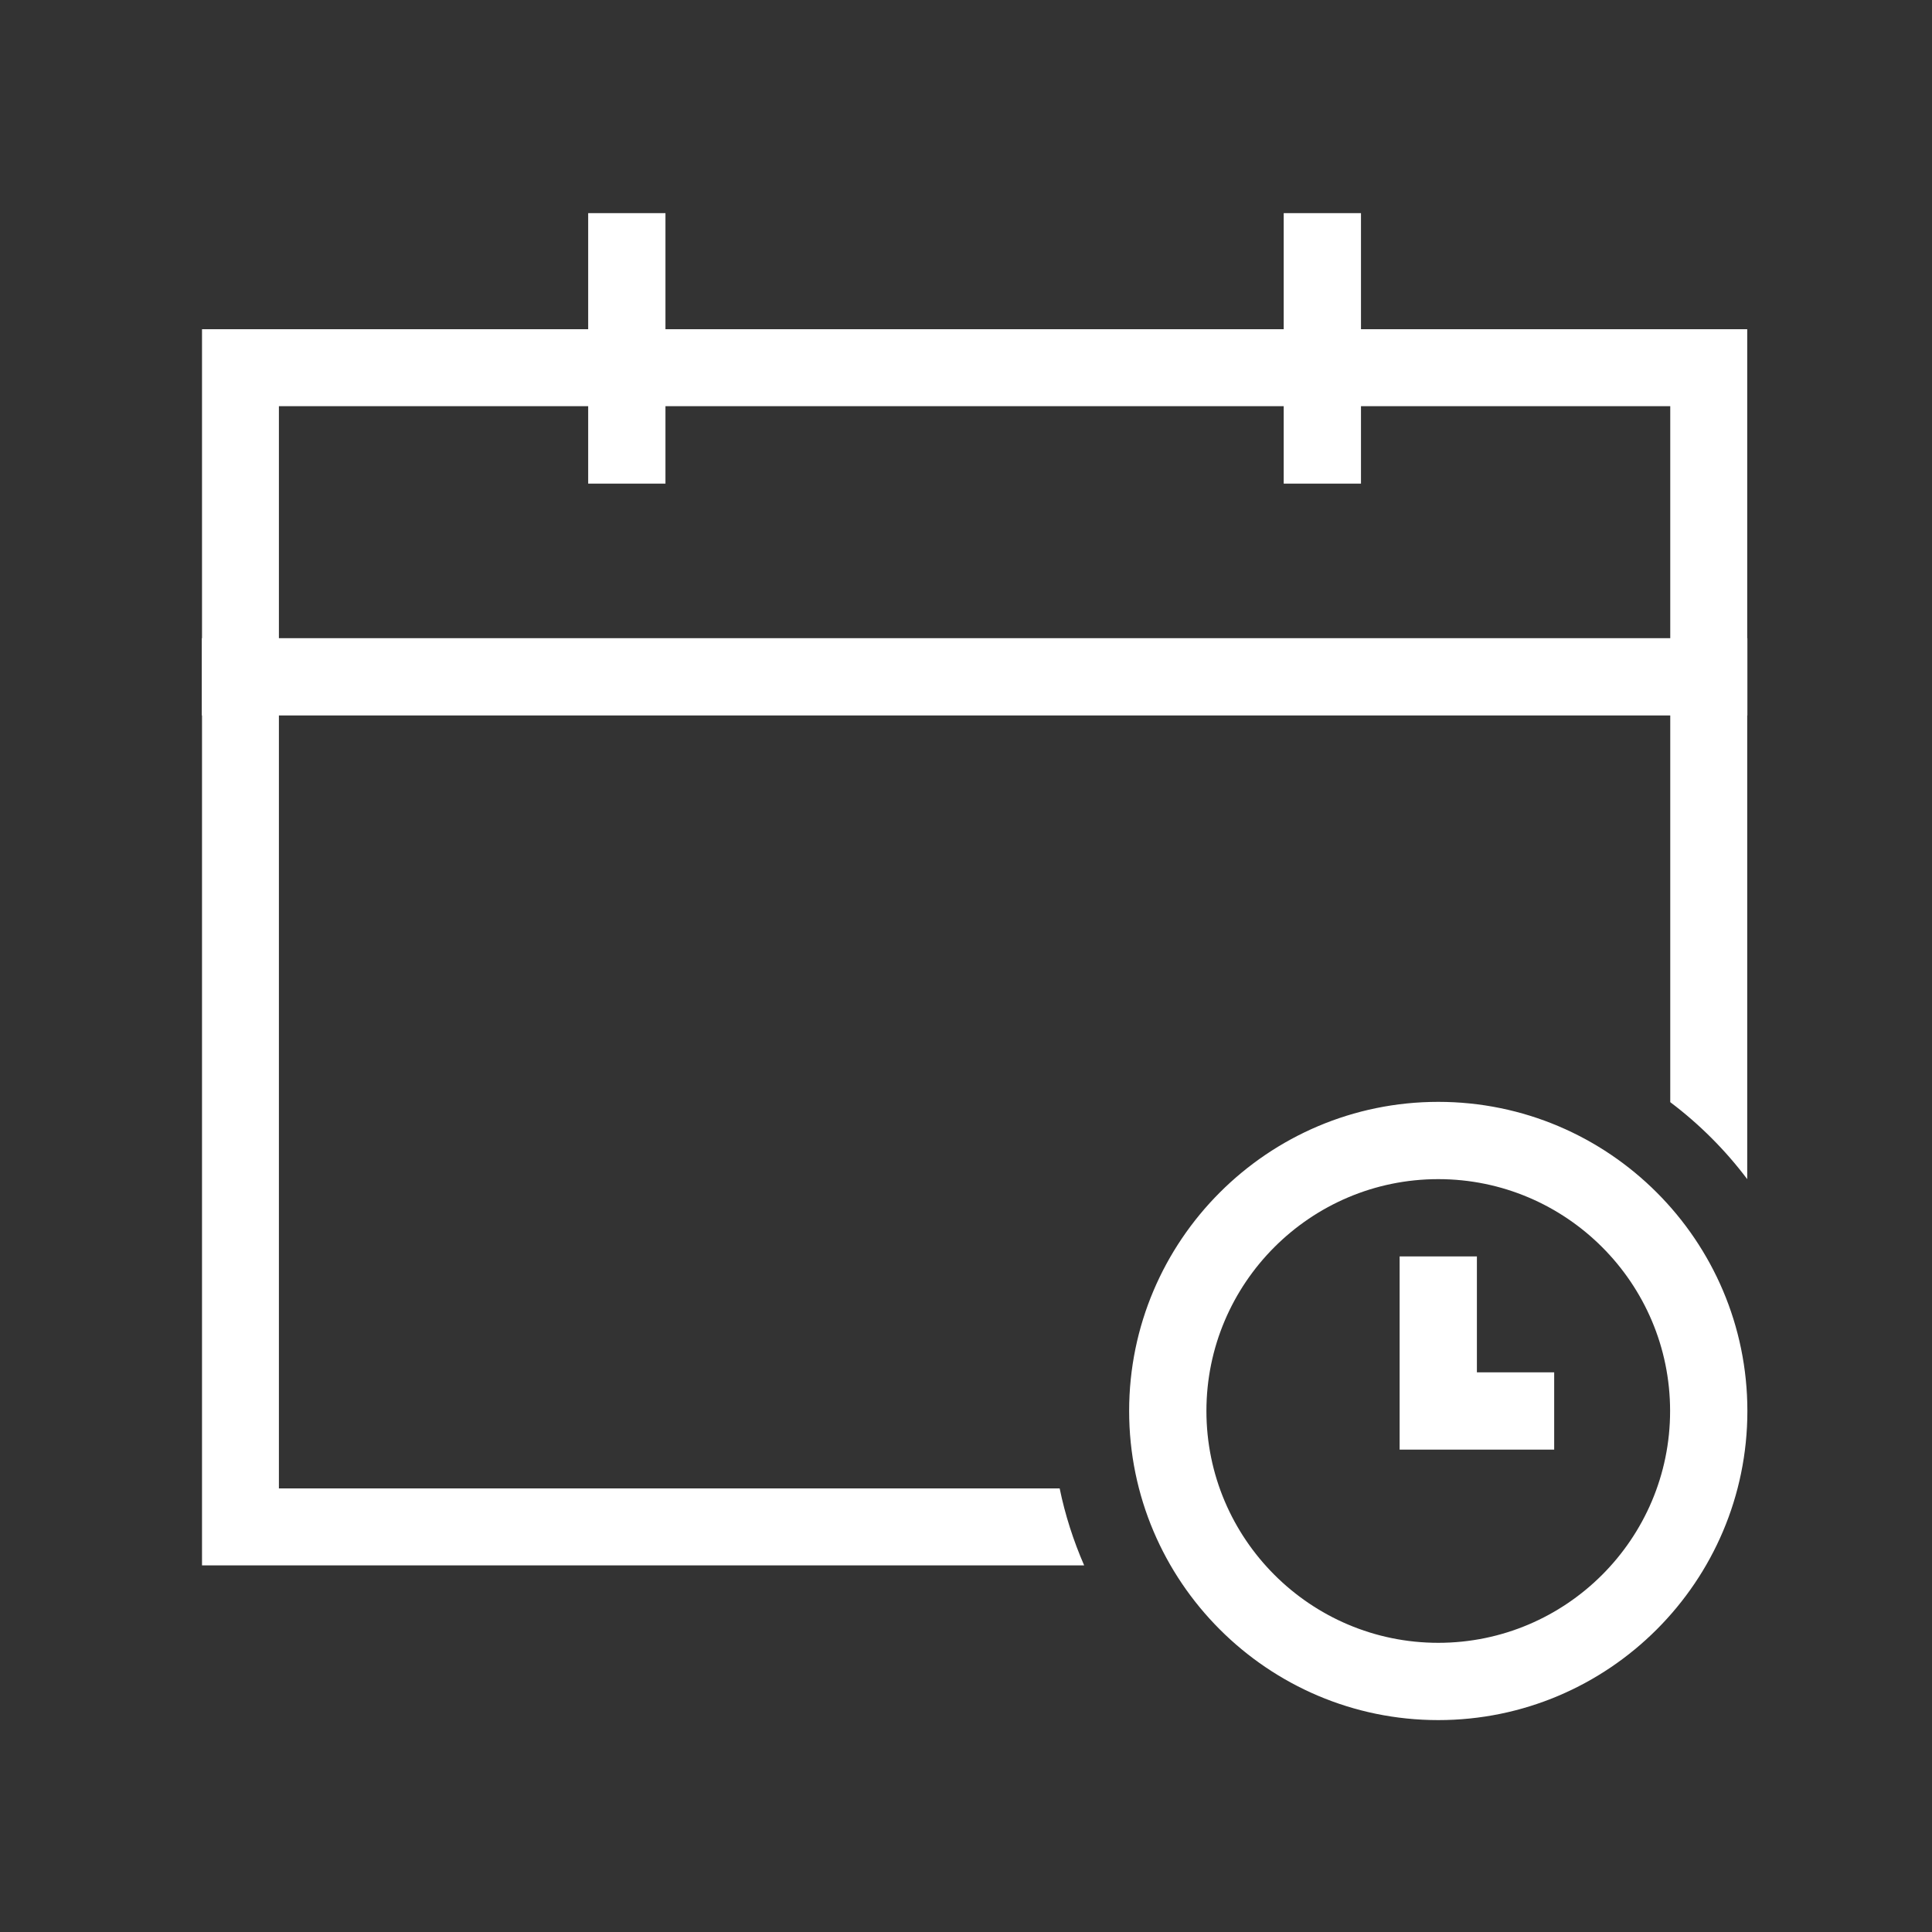 <?xml version="1.0" encoding="UTF-8"?> <svg xmlns="http://www.w3.org/2000/svg" width="25" height="25" viewBox="0 0 25 25" fill="none"><rect x="0" y="0" width="25" height="25" fill="#333333" stroke="none"/><path d="M20.111 18.758H18.111V16.258H19.111V17.758H20.111V18.758ZM22.611 9.258H22.609V15.258C22.326 14.882 21.99 14.546 21.613 14.262V9.258H3.609V19.26H13.712C13.783 19.606 13.891 19.939 14.029 20.256H2.614V9.258H2.611V8.258H2.614V4.26H7.611V2.758H8.611V4.26H16.611V2.758H17.611V4.26H22.609V8.258H22.611V9.258ZM21.613 8.258V5.256H17.611V6.258H16.611V5.256H8.611V6.258H7.611V5.256H3.609V8.258H21.613ZM22.611 18.258C22.611 16.052 20.817 14.258 18.611 14.258C16.406 14.258 14.611 16.052 14.611 18.258C14.611 20.463 16.406 22.258 18.611 22.258C20.817 22.258 22.611 20.463 22.611 18.258ZM21.611 18.258C21.611 19.912 20.266 21.258 18.611 21.258C16.957 21.258 15.611 19.912 15.611 18.258C15.611 16.604 16.957 15.258 18.611 15.258C20.266 15.258 21.611 16.604 21.611 18.258Z" fill="white"></path></svg> 